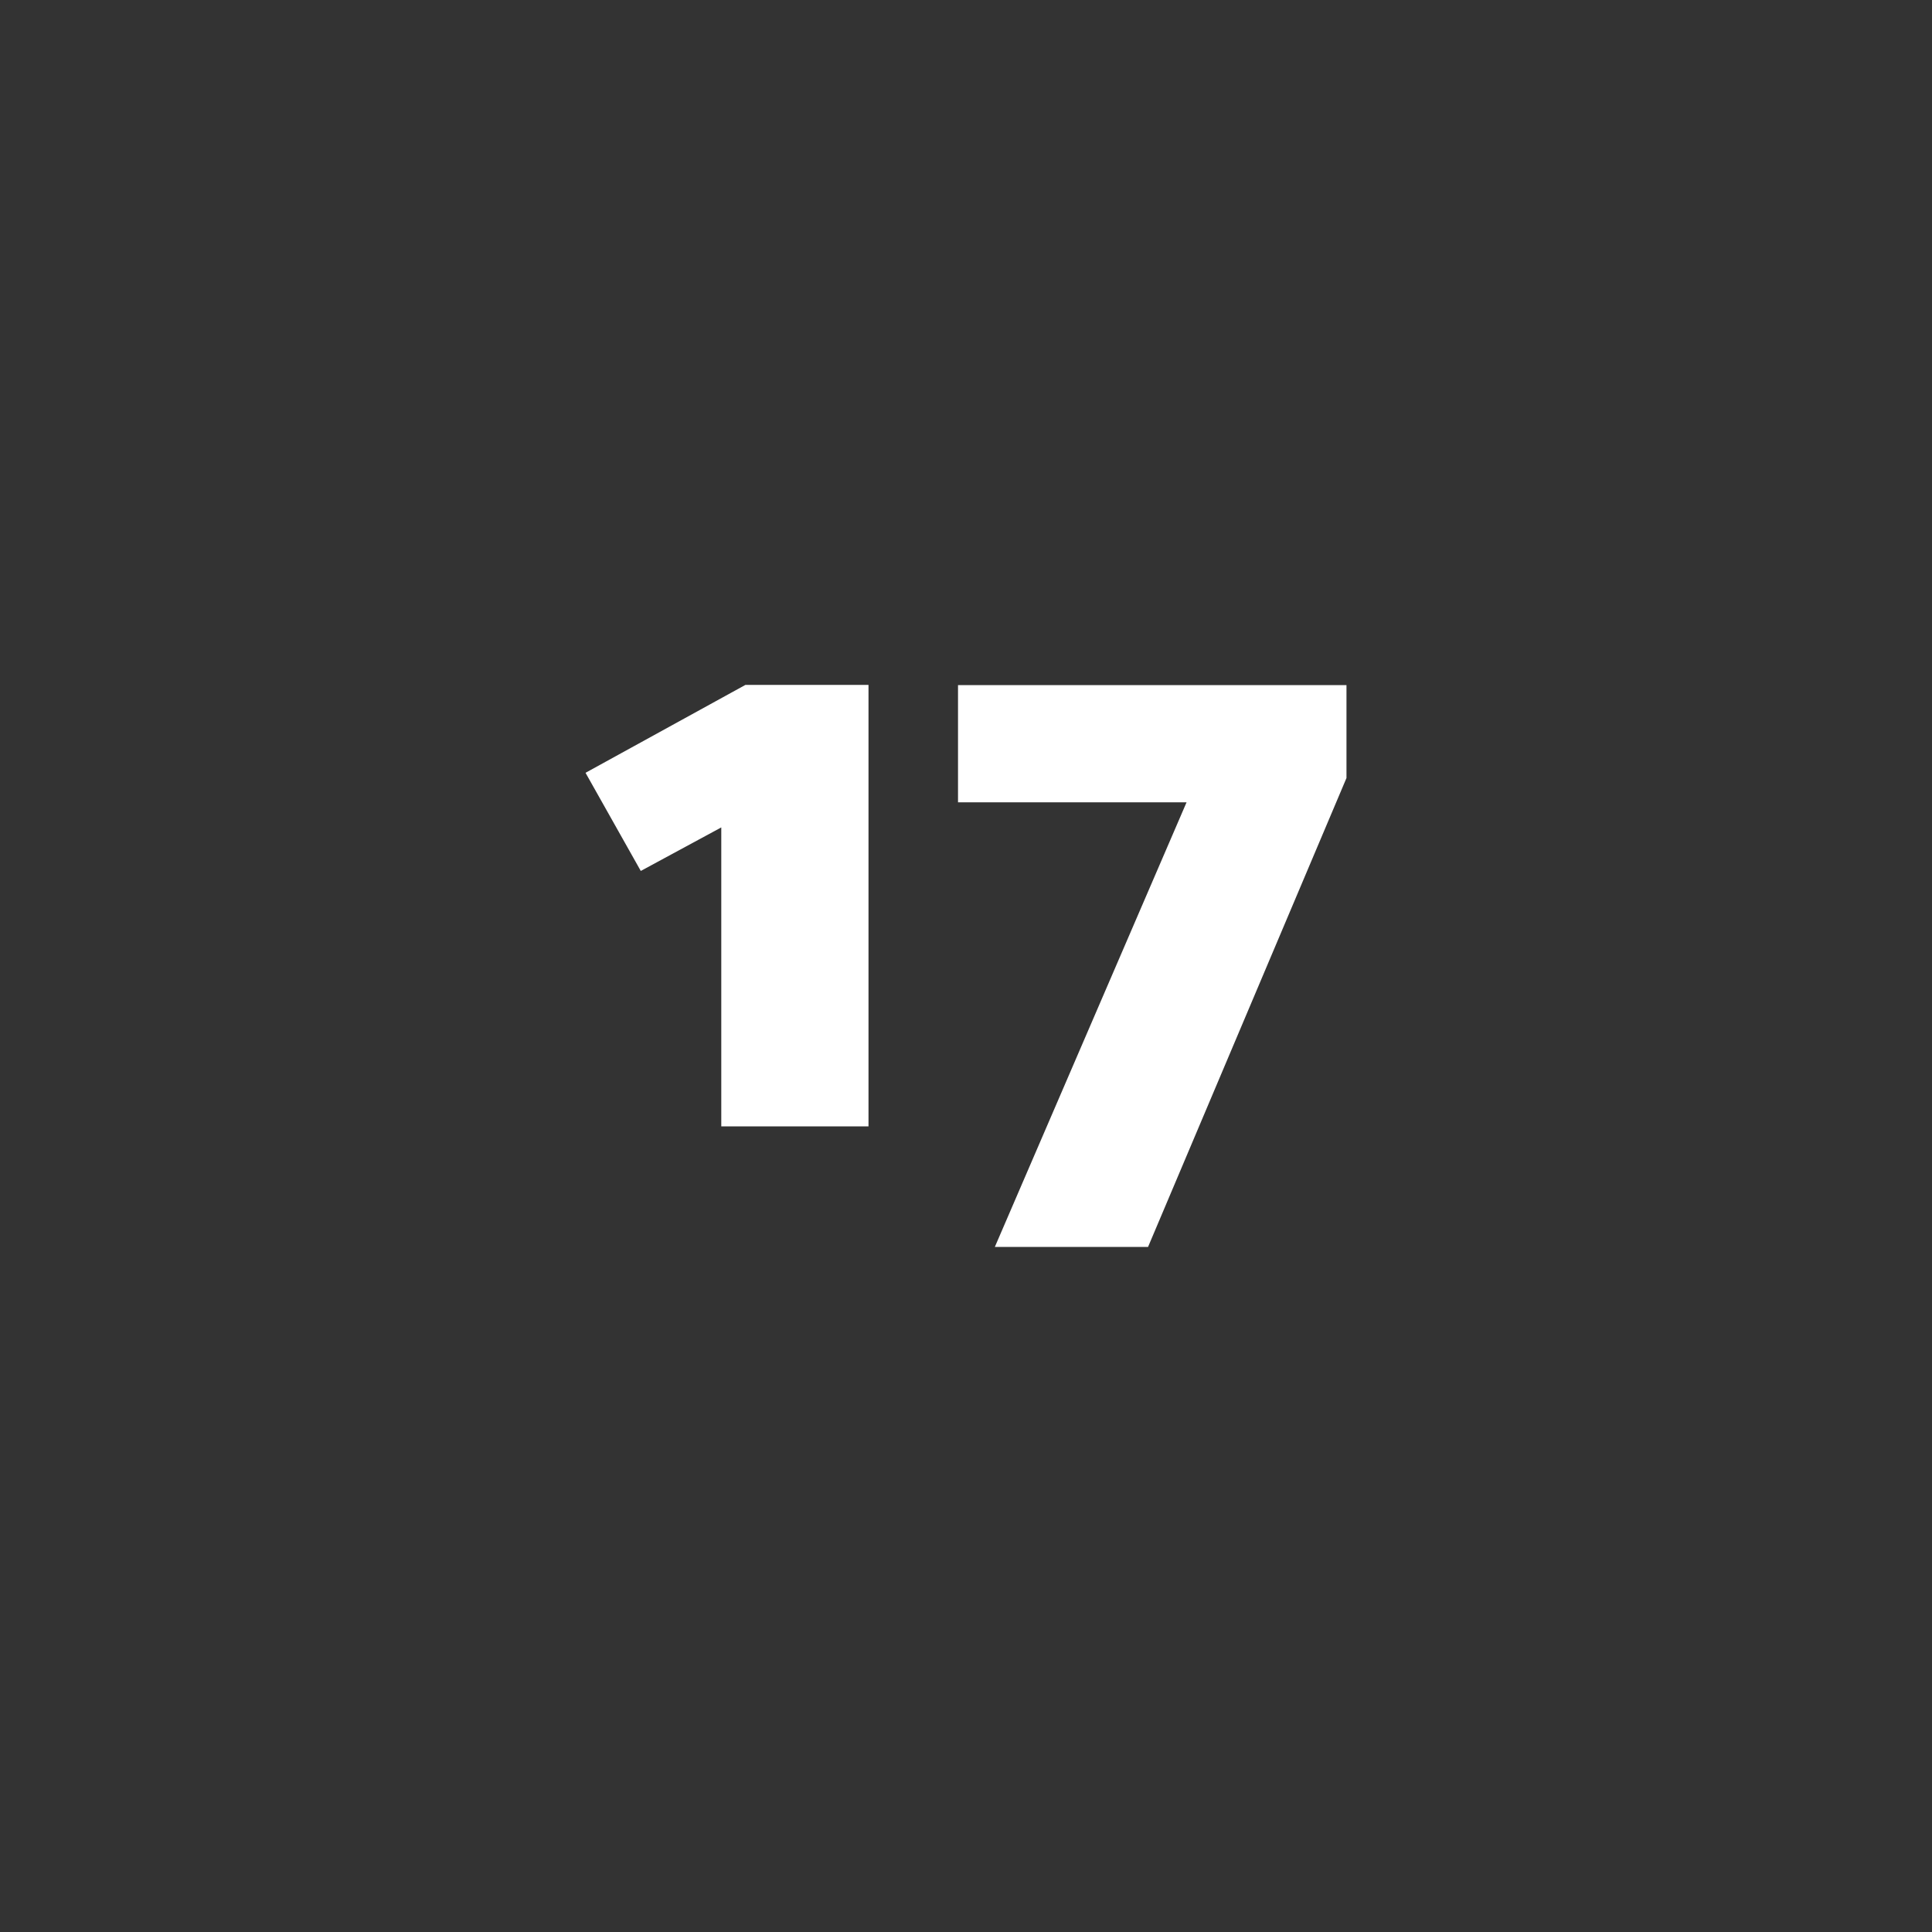 <svg id="Ebene_1" data-name="Ebene 1" xmlns="http://www.w3.org/2000/svg" viewBox="0 0 300 300"><rect x="0" y="0" width="300" height="300" fill="#333333" stroke="none"/><defs><style>.cls-1{fill:none;}.cls-2{fill:#fff;}</style></defs><rect class="cls-1" width="300" height="300"/><path class="cls-2" d="M134.86,174.9H112V128.48L99.5,135.24,90.92,120l24.83-13.65h19.11Z"/><path class="cls-2" d="M184.25,124.58H148.76v-18.2h60.32v14.43l-30.81,72.81H154.48Z"/></svg>